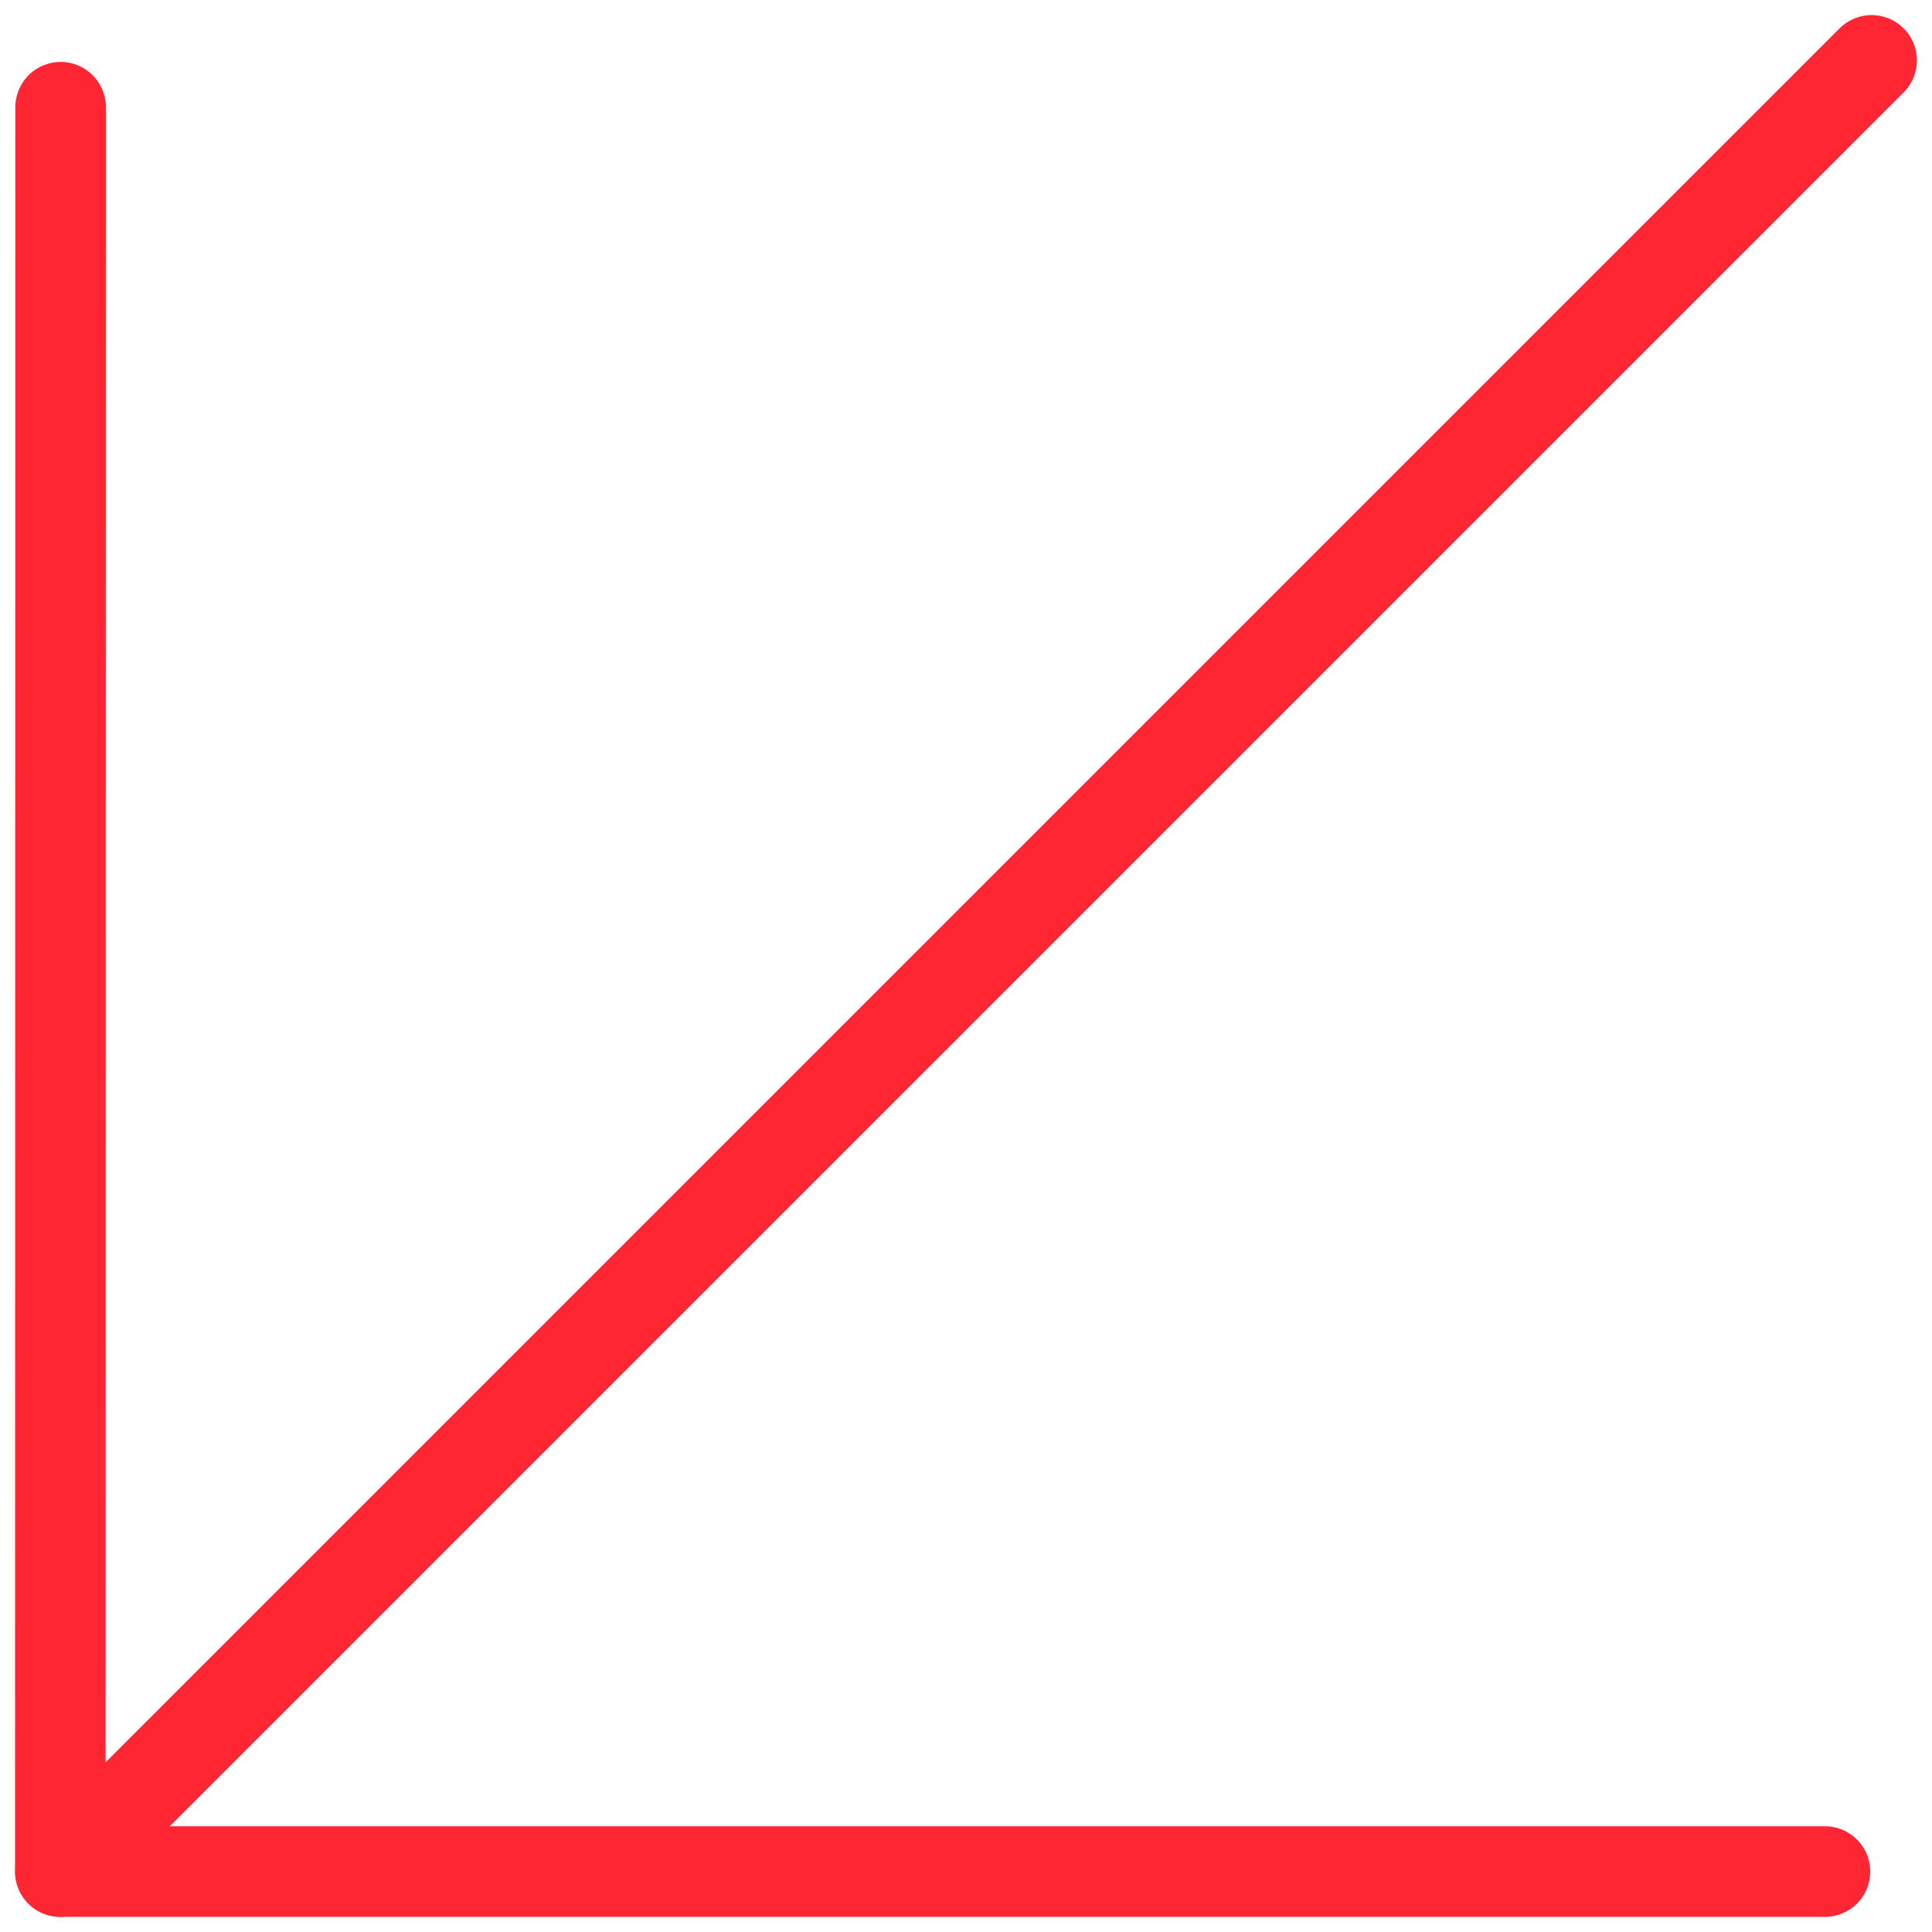 <?xml version="1.0" encoding="UTF-8"?> <svg xmlns="http://www.w3.org/2000/svg" width="32" height="32" viewBox="0 0 32 32" fill="none"> <path d="M1.001 30.999L31 1" stroke="#FF2633" stroke-width="1.5" stroke-linecap="round" stroke-linejoin="round"></path> <path d="M30.227 30.999L0.999 30.999L1.004 1.776" stroke="#FF2633" stroke-width="1.5" stroke-linecap="round" stroke-linejoin="round"></path> </svg> 